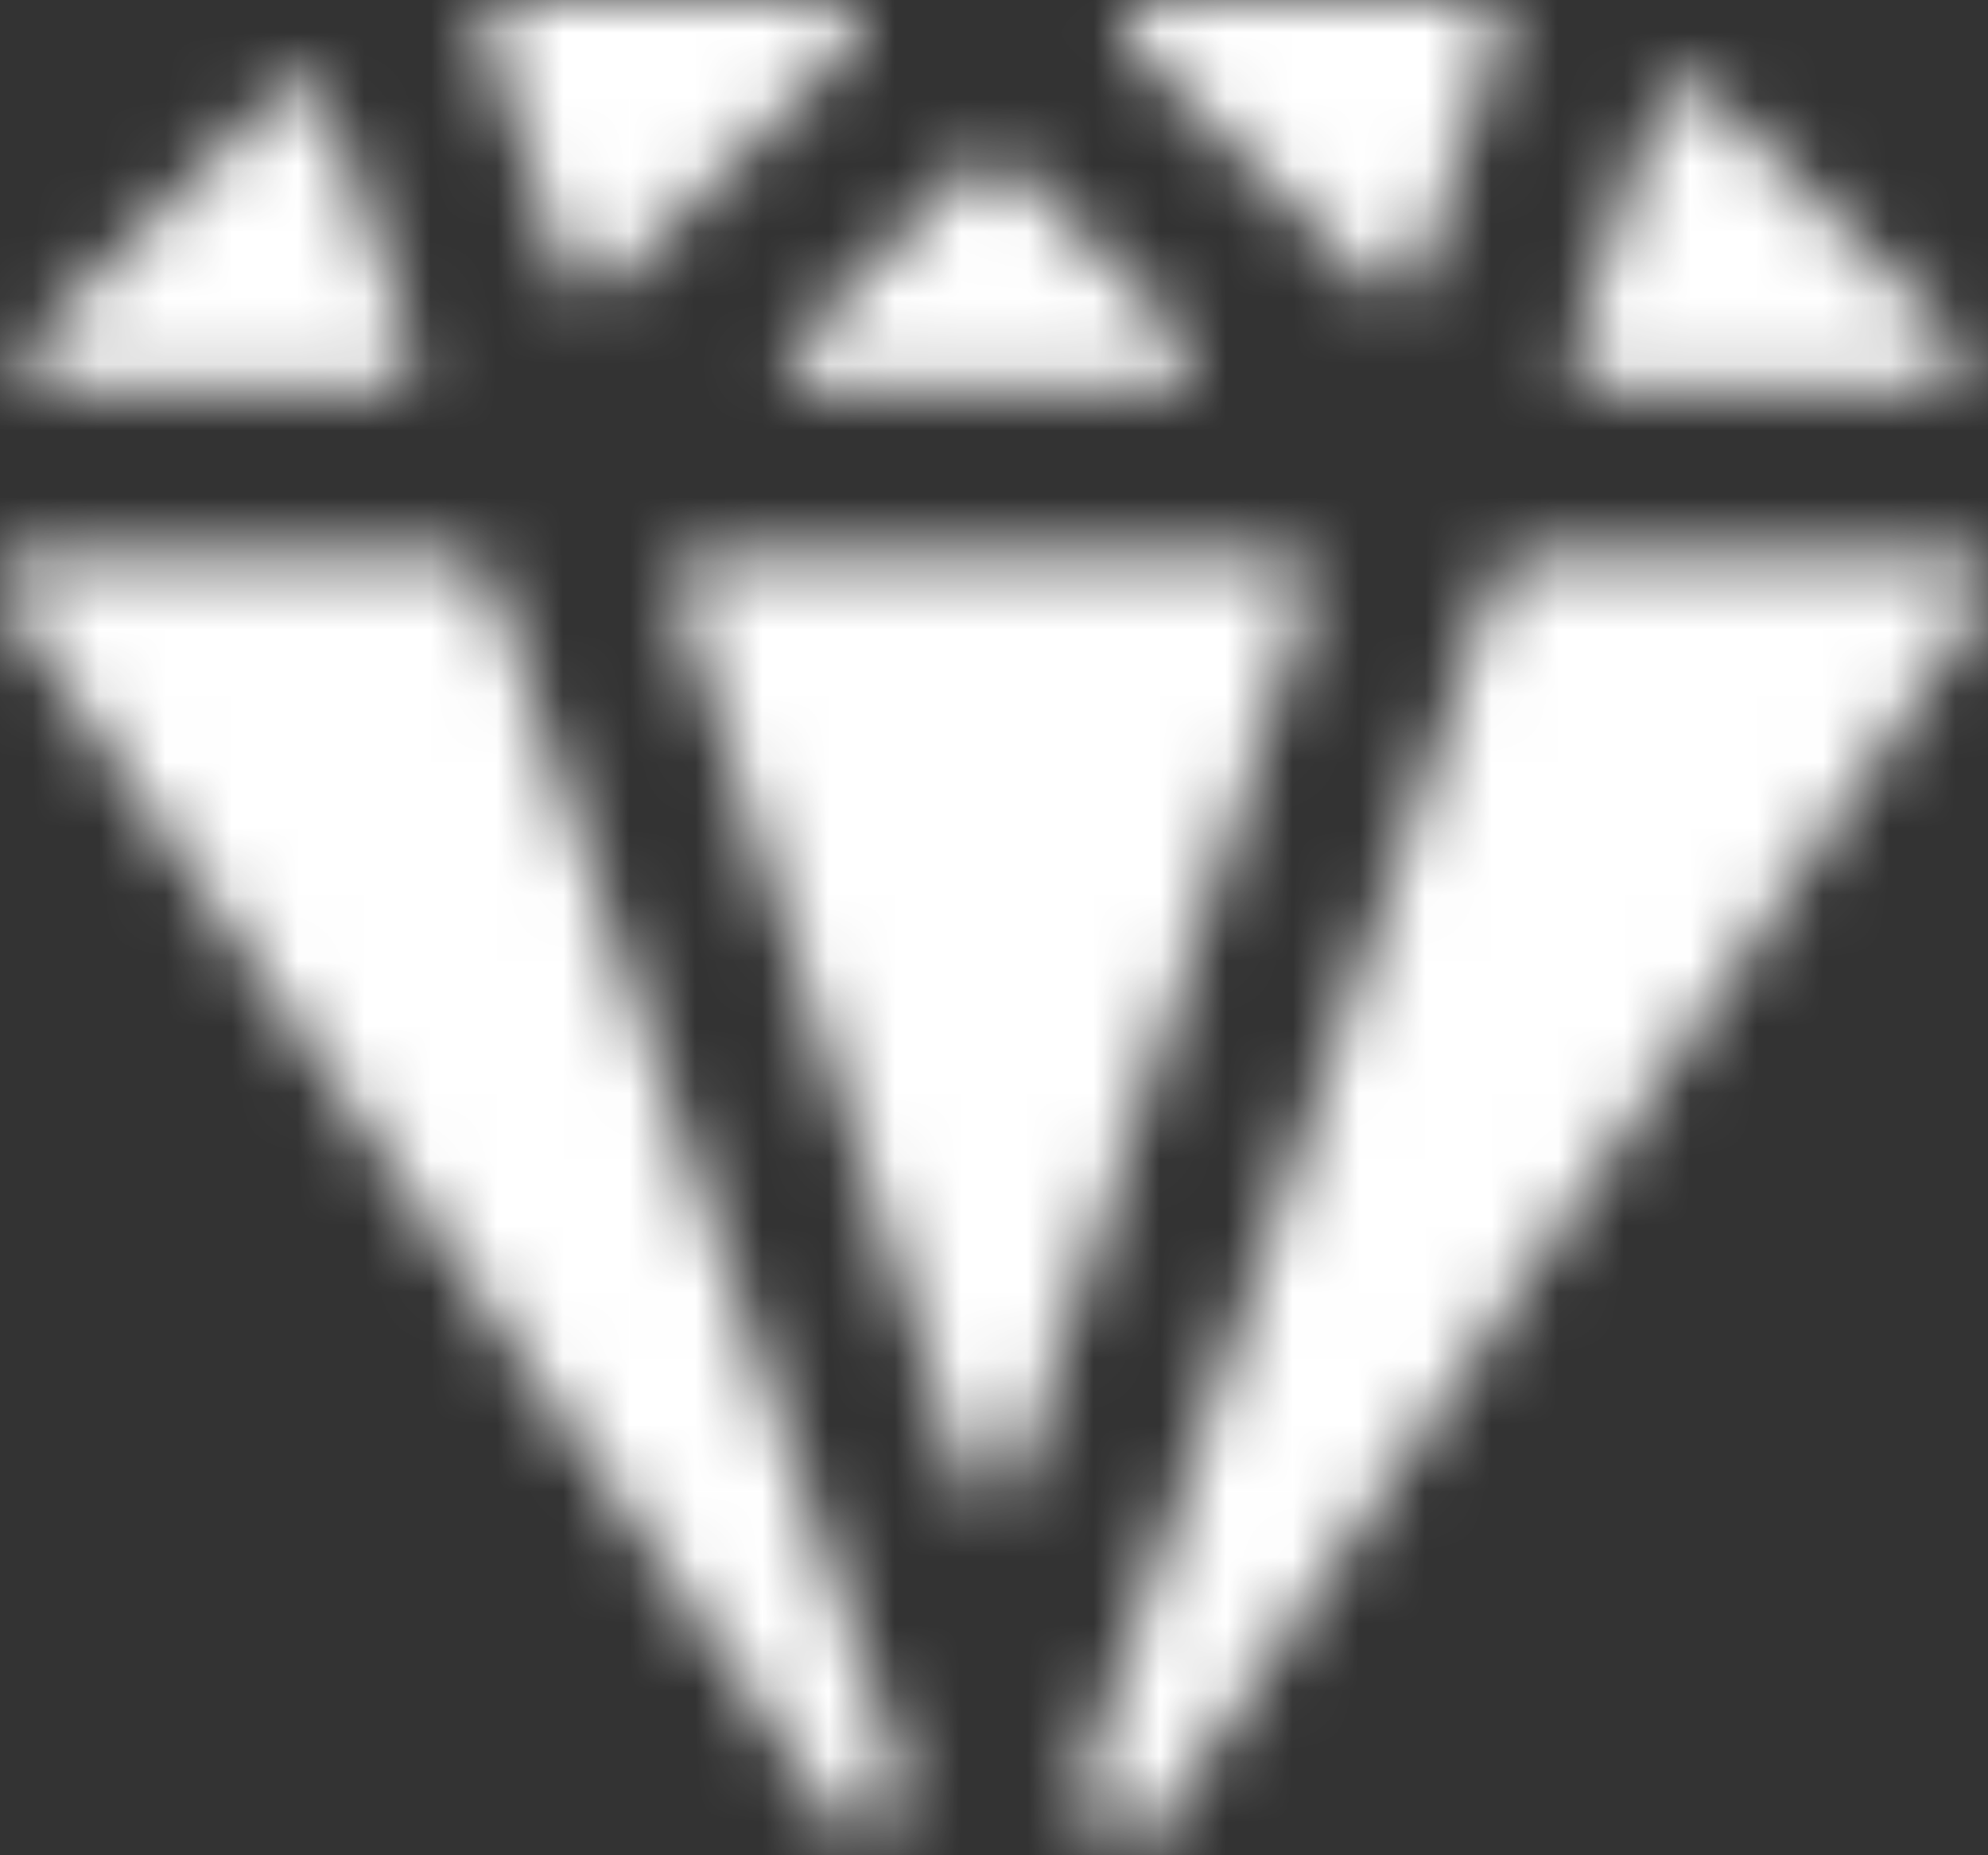 <svg width="30" height="28" viewBox="0 0 30 28" fill="none" xmlns="http://www.w3.org/2000/svg">
<rect x="0" y="0" width="30" height="28" fill="#333333" stroke="none"/>
<mask id="mask0_110_15" style="mask-type:alpha" maskUnits="userSpaceOnUse" x="0" y="0" width="30" height="28">
<g clip-path="url(#clip0_110_15)">
<path d="M6.234 5.318L4.926 1.51C4.83 1.231 4.475 1.149 4.267 1.357L0.458 5.166C0.207 5.417 0.385 5.846 0.74 5.846H5.857C6.13 5.846 6.322 5.577 6.234 5.318Z" fill="#FF7000"/>
<path d="M12.852 0.117C12.777 0.042 12.676 0 12.57 0H7.69C7.416 0 7.224 0.269 7.313 0.528L8.56 4.161C8.656 4.439 9.011 4.521 9.219 4.313L12.852 0.68C13.007 0.525 13.007 0.272 12.852 0.117Z" fill="#FF7000"/>
<path d="M13.576 26.7L7.392 8.691C7.337 8.53 7.185 8.422 7.015 8.422H0.399C0.079 8.422 -0.11 8.78 0.07 9.045L12.686 27.587C12.871 27.858 13.286 27.802 13.393 27.492L13.576 26.959C13.605 26.875 13.605 26.784 13.576 26.7Z" fill="#FF7000"/>
<path d="M29.601 8.422H22.951C22.78 8.422 22.629 8.53 22.574 8.691L16.39 26.7C16.361 26.784 16.361 26.875 16.39 26.959L16.627 27.649C16.734 27.96 17.151 28.015 17.334 27.742L29.932 9.043C30.11 8.778 29.92 8.422 29.601 8.422Z" fill="#FF7000"/>
<path d="M29.515 5.166L25.701 1.351C25.492 1.143 25.137 1.225 25.042 1.504L23.732 5.318C23.643 5.577 23.835 5.846 24.109 5.846H29.233C29.588 5.846 29.766 5.417 29.515 5.166Z" fill="#FF7000"/>
<path d="M22.276 0H17.342C17.236 0 17.135 0.042 17.06 0.117C16.904 0.272 16.904 0.525 17.06 0.68L20.733 4.353C20.941 4.561 21.296 4.479 21.392 4.201L22.653 0.528C22.742 0.269 22.549 0 22.276 0Z" fill="#FF7000"/>
<path d="M17.901 5.165L15.237 2.501C15.082 2.346 14.829 2.346 14.674 2.501L12.01 5.165C11.759 5.416 11.937 5.845 12.292 5.845H17.619C17.974 5.845 18.152 5.416 17.901 5.165Z" fill="#FF7000"/>
<path d="M19.383 8.422H10.582C10.309 8.422 10.117 8.691 10.206 8.95L14.579 22.353C14.702 22.712 15.21 22.712 15.333 22.353L19.76 8.95C19.849 8.691 19.657 8.422 19.383 8.422Z" fill="#FF7000"/>
</g>
</mask>
<g mask="url(#mask0_110_15)">
<rect width="30" height="28" fill="white"/>
</g>
<defs>
<clipPath id="clip0_110_15">
<rect width="30" height="28" fill="white"/>
</clipPath>
</defs>
</svg>
